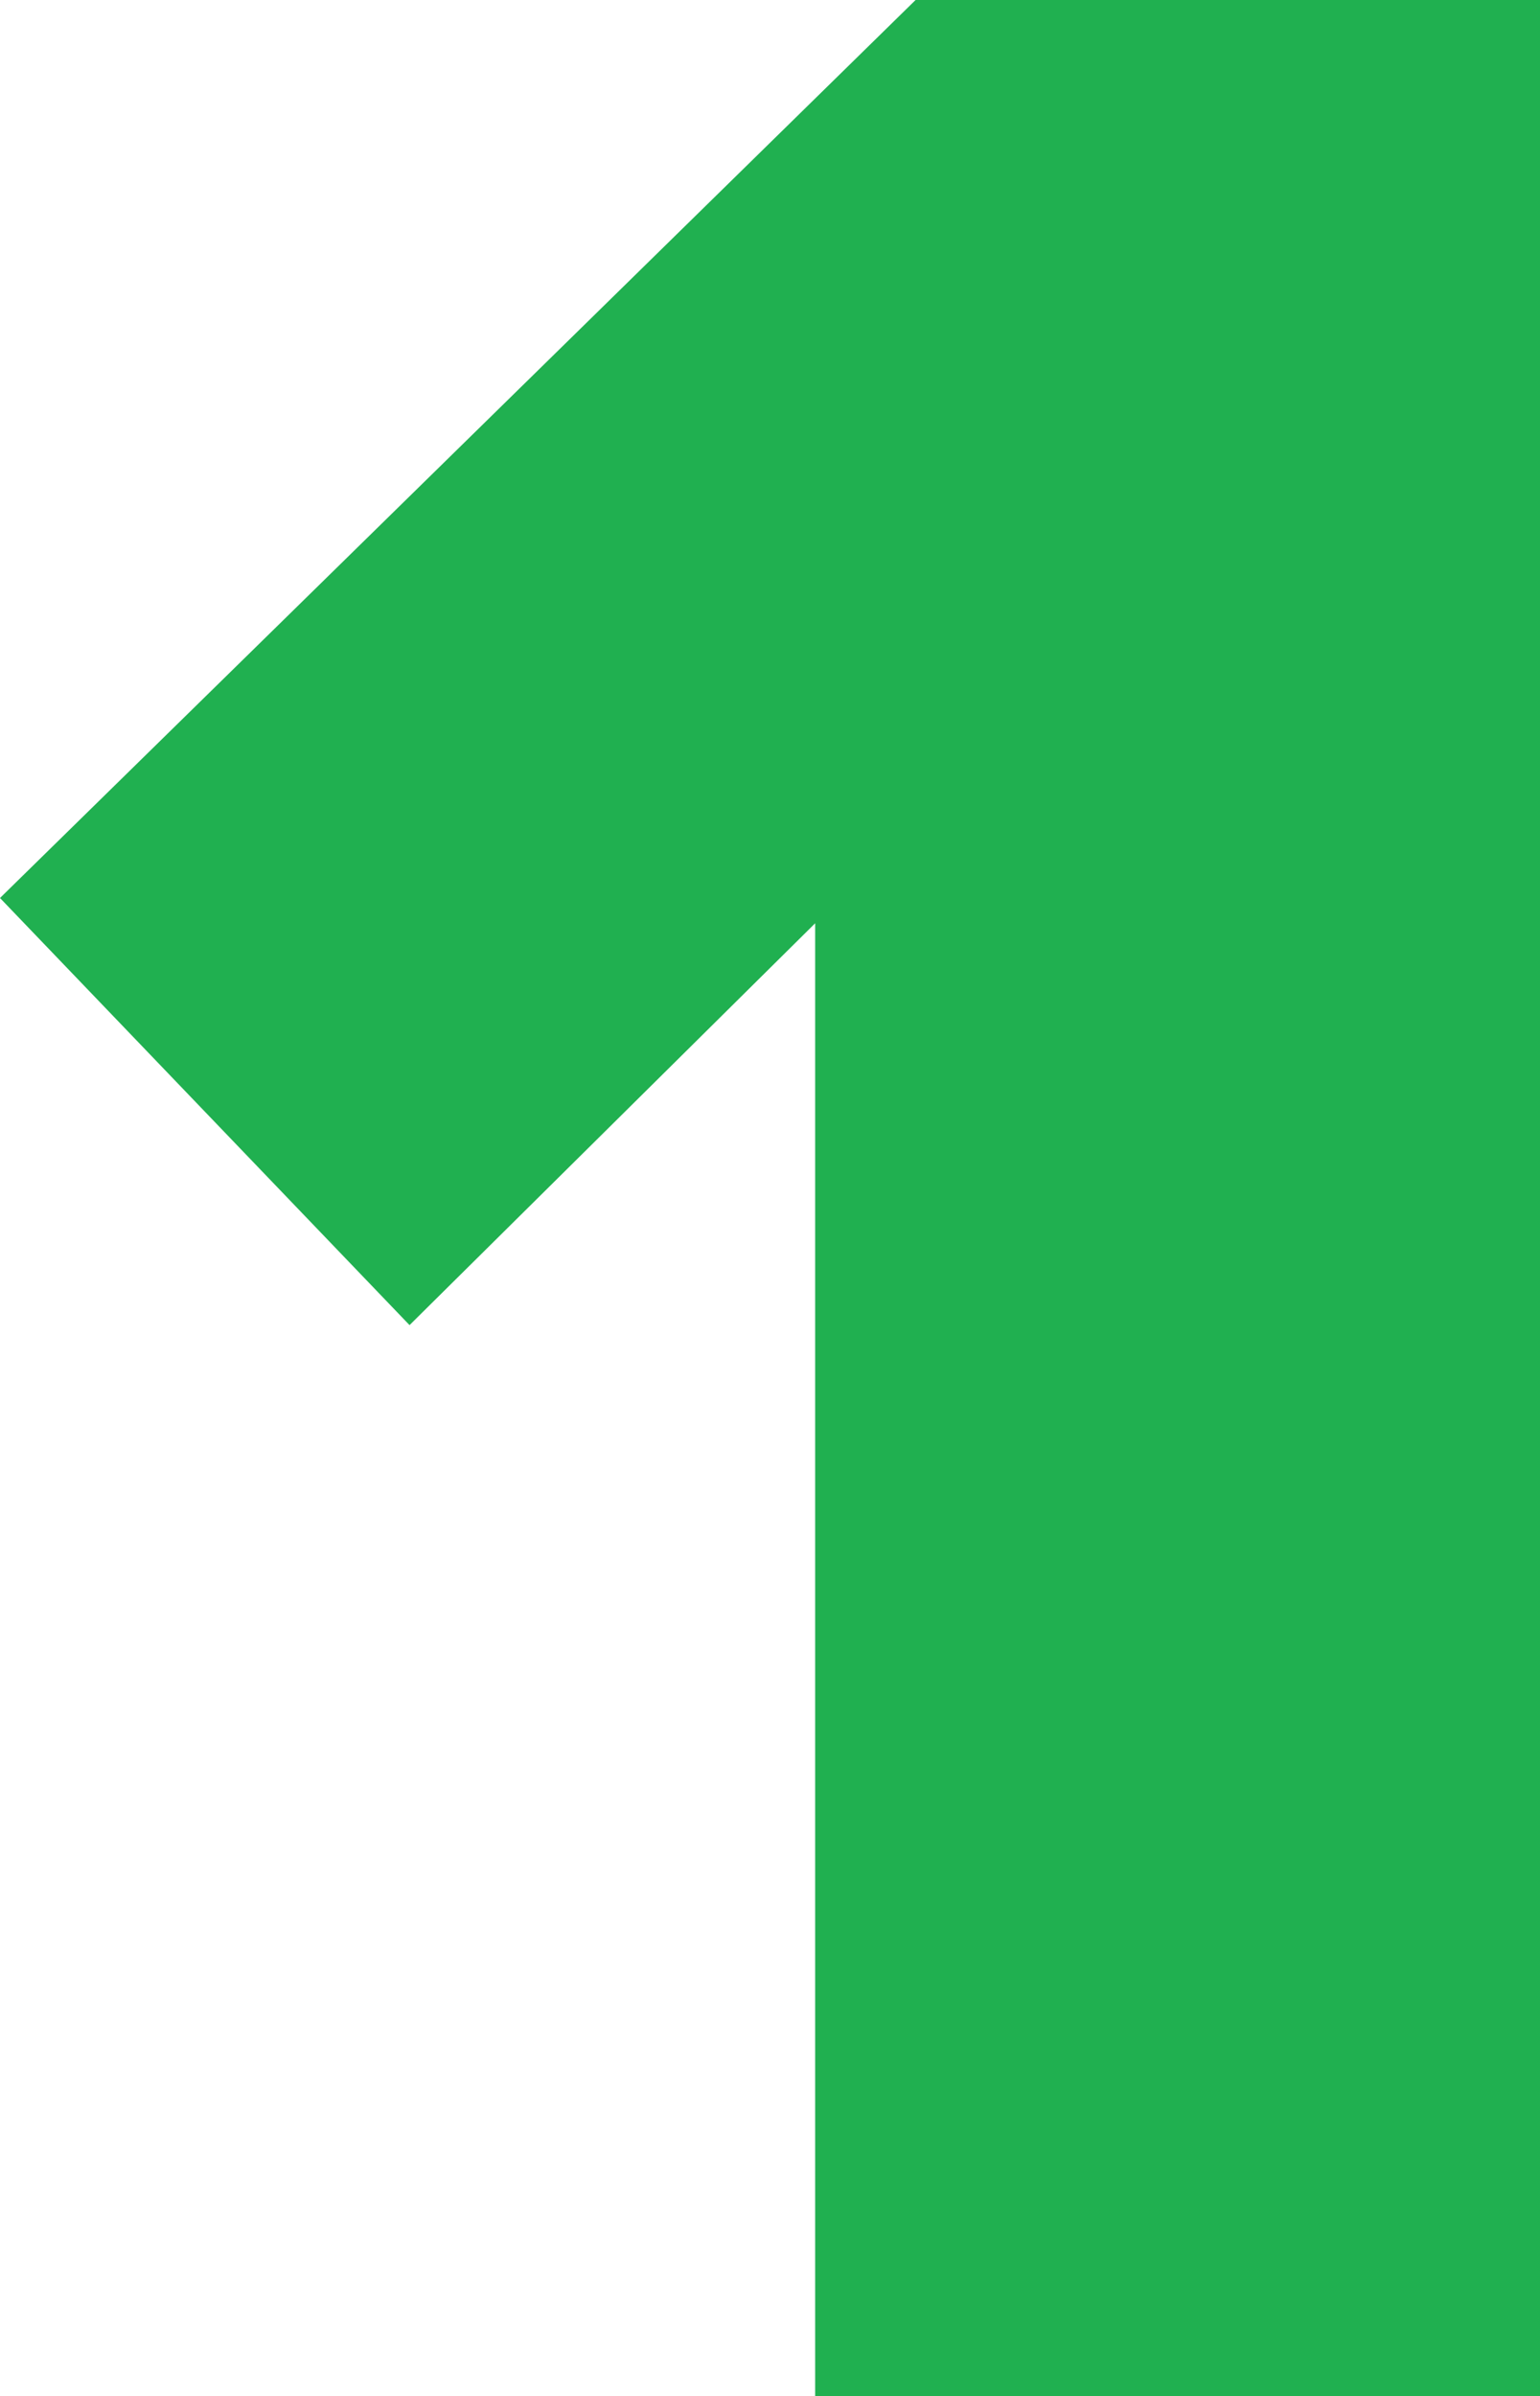 <!-- Generator: Adobe Illustrator 23.1.1, SVG Export Plug-In  -->
<svg version="1.1" xmlns="http://www.w3.org/2000/svg" xmlns:xlink="http://www.w3.org/1999/xlink" x="0px" y="0px" width="27.45px"
	 height="42.69px" viewBox="0 0 27.45 42.69" style="enable-background:new 0 0 27.45 42.69;" xml:space="preserve">
<style type="text/css">
	.st0{fill:#20B050;}
</style>
<defs>
</defs>
<g>
	<path class="st0" d="M14.53,42.69V16.45L7.3,23.61L0,16L16.32,0h11.14v42.69H14.53z"/>
</g>
</svg>
